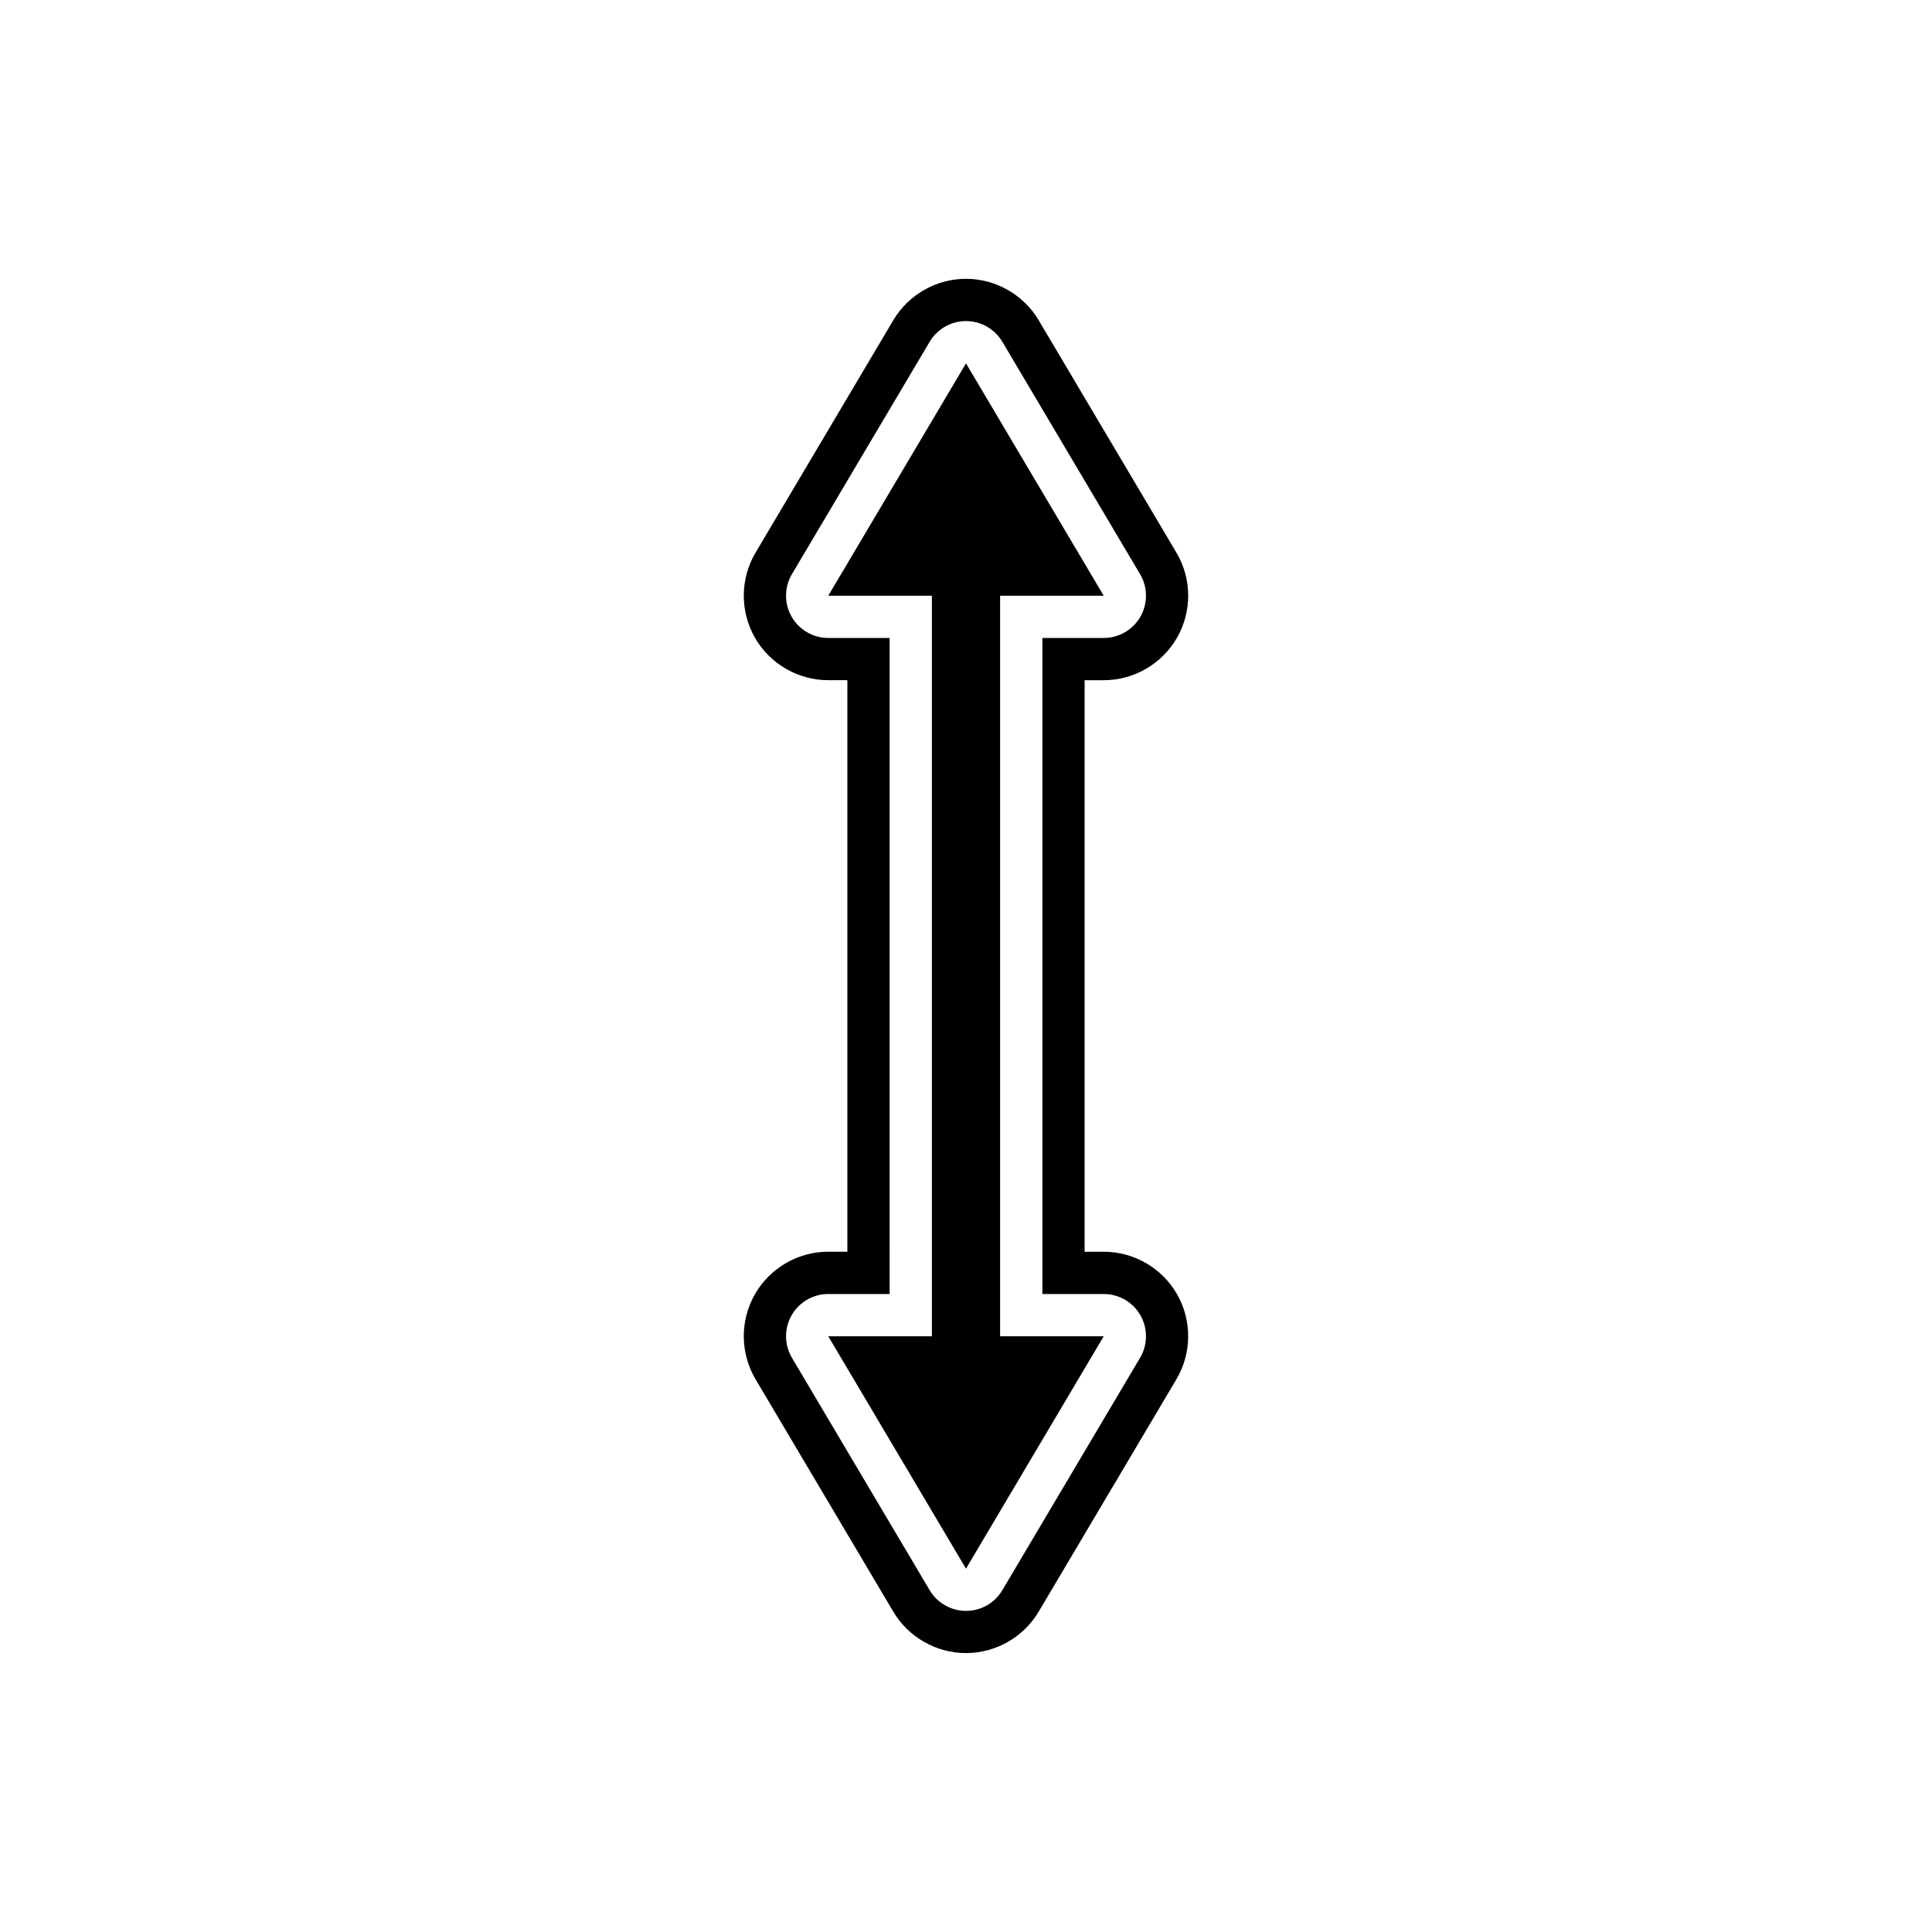 <?xml version="1.0" encoding="UTF-8"?>
<!-- Uploaded to: SVG Repo, www.svgrepo.com, Generator: SVG Repo Mixer Tools -->
<svg fill="#000000" width="800px" height="800px" version="1.1" viewBox="144 144 512 512" xmlns="http://www.w3.org/2000/svg">
 <g>
  <path d="m409.04 301.88h27.461l-36.5-61.586-36.504 61.586h27.461v196.25h-27.457l36.5 61.586 36.496-61.586h-27.457z"/>
  <path d="m436.5 475.73h-5.066v-151.47h5.066c8.023 0 15.477-4.328 19.457-11.312 3.969-6.973 3.894-15.594-0.195-22.496l-36.504-61.59c-4.012-6.769-11.395-10.973-19.262-10.973-7.871 0-15.25 4.207-19.266 10.977l-36.5 61.586c-4.09 6.902-4.164 15.523-0.188 22.504 3.977 6.973 11.43 11.301 19.453 11.301h5.066v151.46h-5.066c-8.023 0-15.477 4.328-19.457 11.312-3.969 6.973-3.894 15.594 0.195 22.496l36.5 61.586c4.012 6.769 11.395 10.973 19.262 10.973 7.871 0 15.25-4.207 19.266-10.977l36.5-61.586c4.09-6.902 4.164-15.523 0.188-22.504-3.973-6.965-11.426-11.293-19.449-11.293zm9.633 28.098-36.5 61.586c-2.016 3.402-5.676 5.488-9.633 5.488-3.957 0-7.613-2.086-9.633-5.488l-36.496-61.586c-2.051-3.461-2.086-7.754-0.094-11.25 1.992-3.492 5.703-5.652 9.727-5.652h16.262l-0.004-173.86h-16.262c-4.023 0-7.734-2.16-9.727-5.652-1.988-3.496-1.953-7.789 0.094-11.25l36.5-61.586c2.016-3.402 5.676-5.488 9.633-5.488 3.957 0 7.613 2.086 9.633 5.488l36.5 61.586c2.051 3.461 2.086 7.754 0.094 11.25-1.992 3.492-5.703 5.652-9.727 5.652h-16.262v173.86h16.262c4.023 0 7.734 2.16 9.727 5.652 1.992 3.496 1.957 7.793-0.094 11.254z"/>
 </g>
</svg>